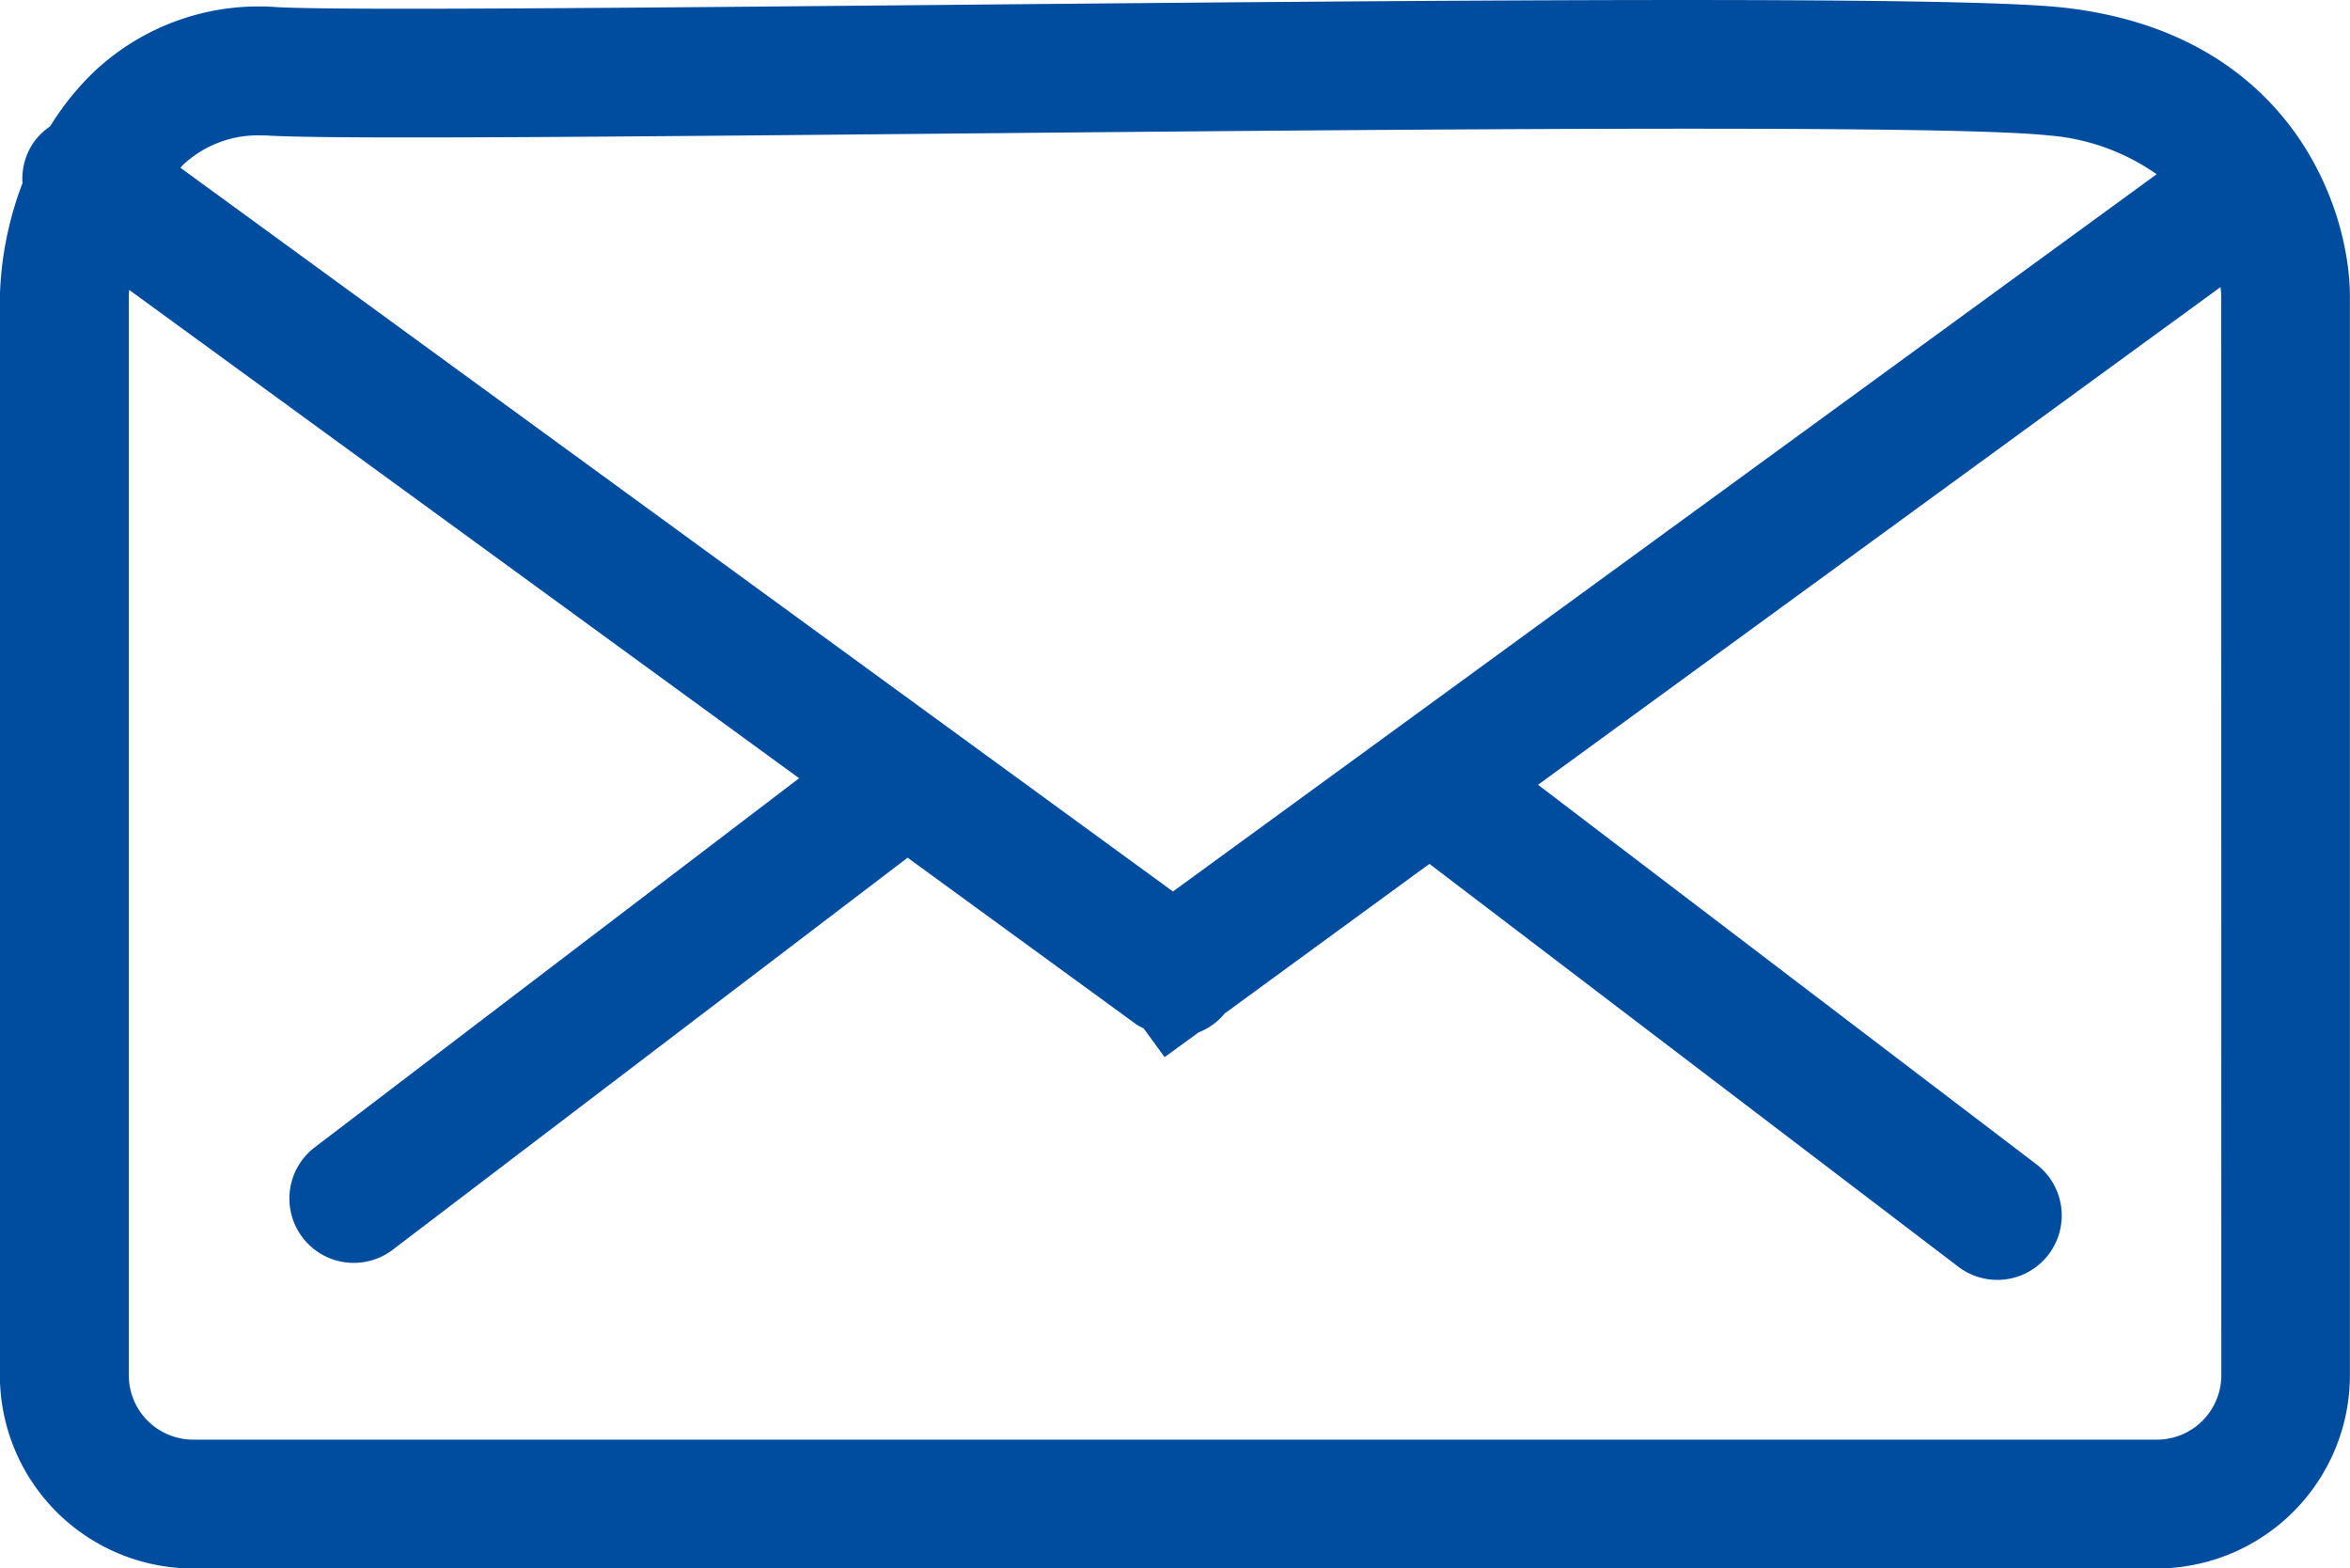 <svg xmlns="http://www.w3.org/2000/svg" width="77" height="51.388" viewBox="0 0 77 51.388">
  <path id="Mail" d="M97.787,97.361c-3.65-.391-21.256-.225-36.786-.081-10.078.094-19.6.185-21.691.072a7.866,7.866,0,0,0-6,2.121,9.007,9.007,0,0,0-1.433,1.783,2.189,2.189,0,0,0-.516.491,2.1,2.1,0,0,0-.391,1.373,11.248,11.248,0,0,0-.741,3.722v35.335a6.335,6.335,0,0,0,6.328,6.331h64.345a6.337,6.337,0,0,0,6.328-6.331V106.841C107.233,103.911,105.259,98.162,97.787,97.361ZM38.8,101.555c.094,0,.191,0,.288.009,2.224.119,11.37.034,21.954-.066,14.654-.138,32.892-.31,36.3.056a7.118,7.118,0,0,1,3.556,1.273l-32.232,23.5-32.52-23.712c.025-.028.047-.056.072-.084A3.585,3.585,0,0,1,38.8,101.555Zm64.217,40.621a2.112,2.112,0,0,1-2.108,2.111H36.561a2.112,2.112,0,0,1-2.108-2.111V106.841c0-.066.006-.15.013-.225l21.951,16L40.558,134.7a2.109,2.109,0,1,0,2.555,3.356l16.859-12.836,7.519,5.48a1.7,1.7,0,0,0,.213.109l.688.945,1.114-.81a2.105,2.105,0,0,0,.857-.622l6.706-4.9,17.331,13.2a2.11,2.11,0,0,0,2.555-3.359L80.628,122.831l22.364-16.308c.019.175.022.291.022.319Z" transform="translate(-30.233 -97.118)" fill="#004c9e"/>
</svg>
